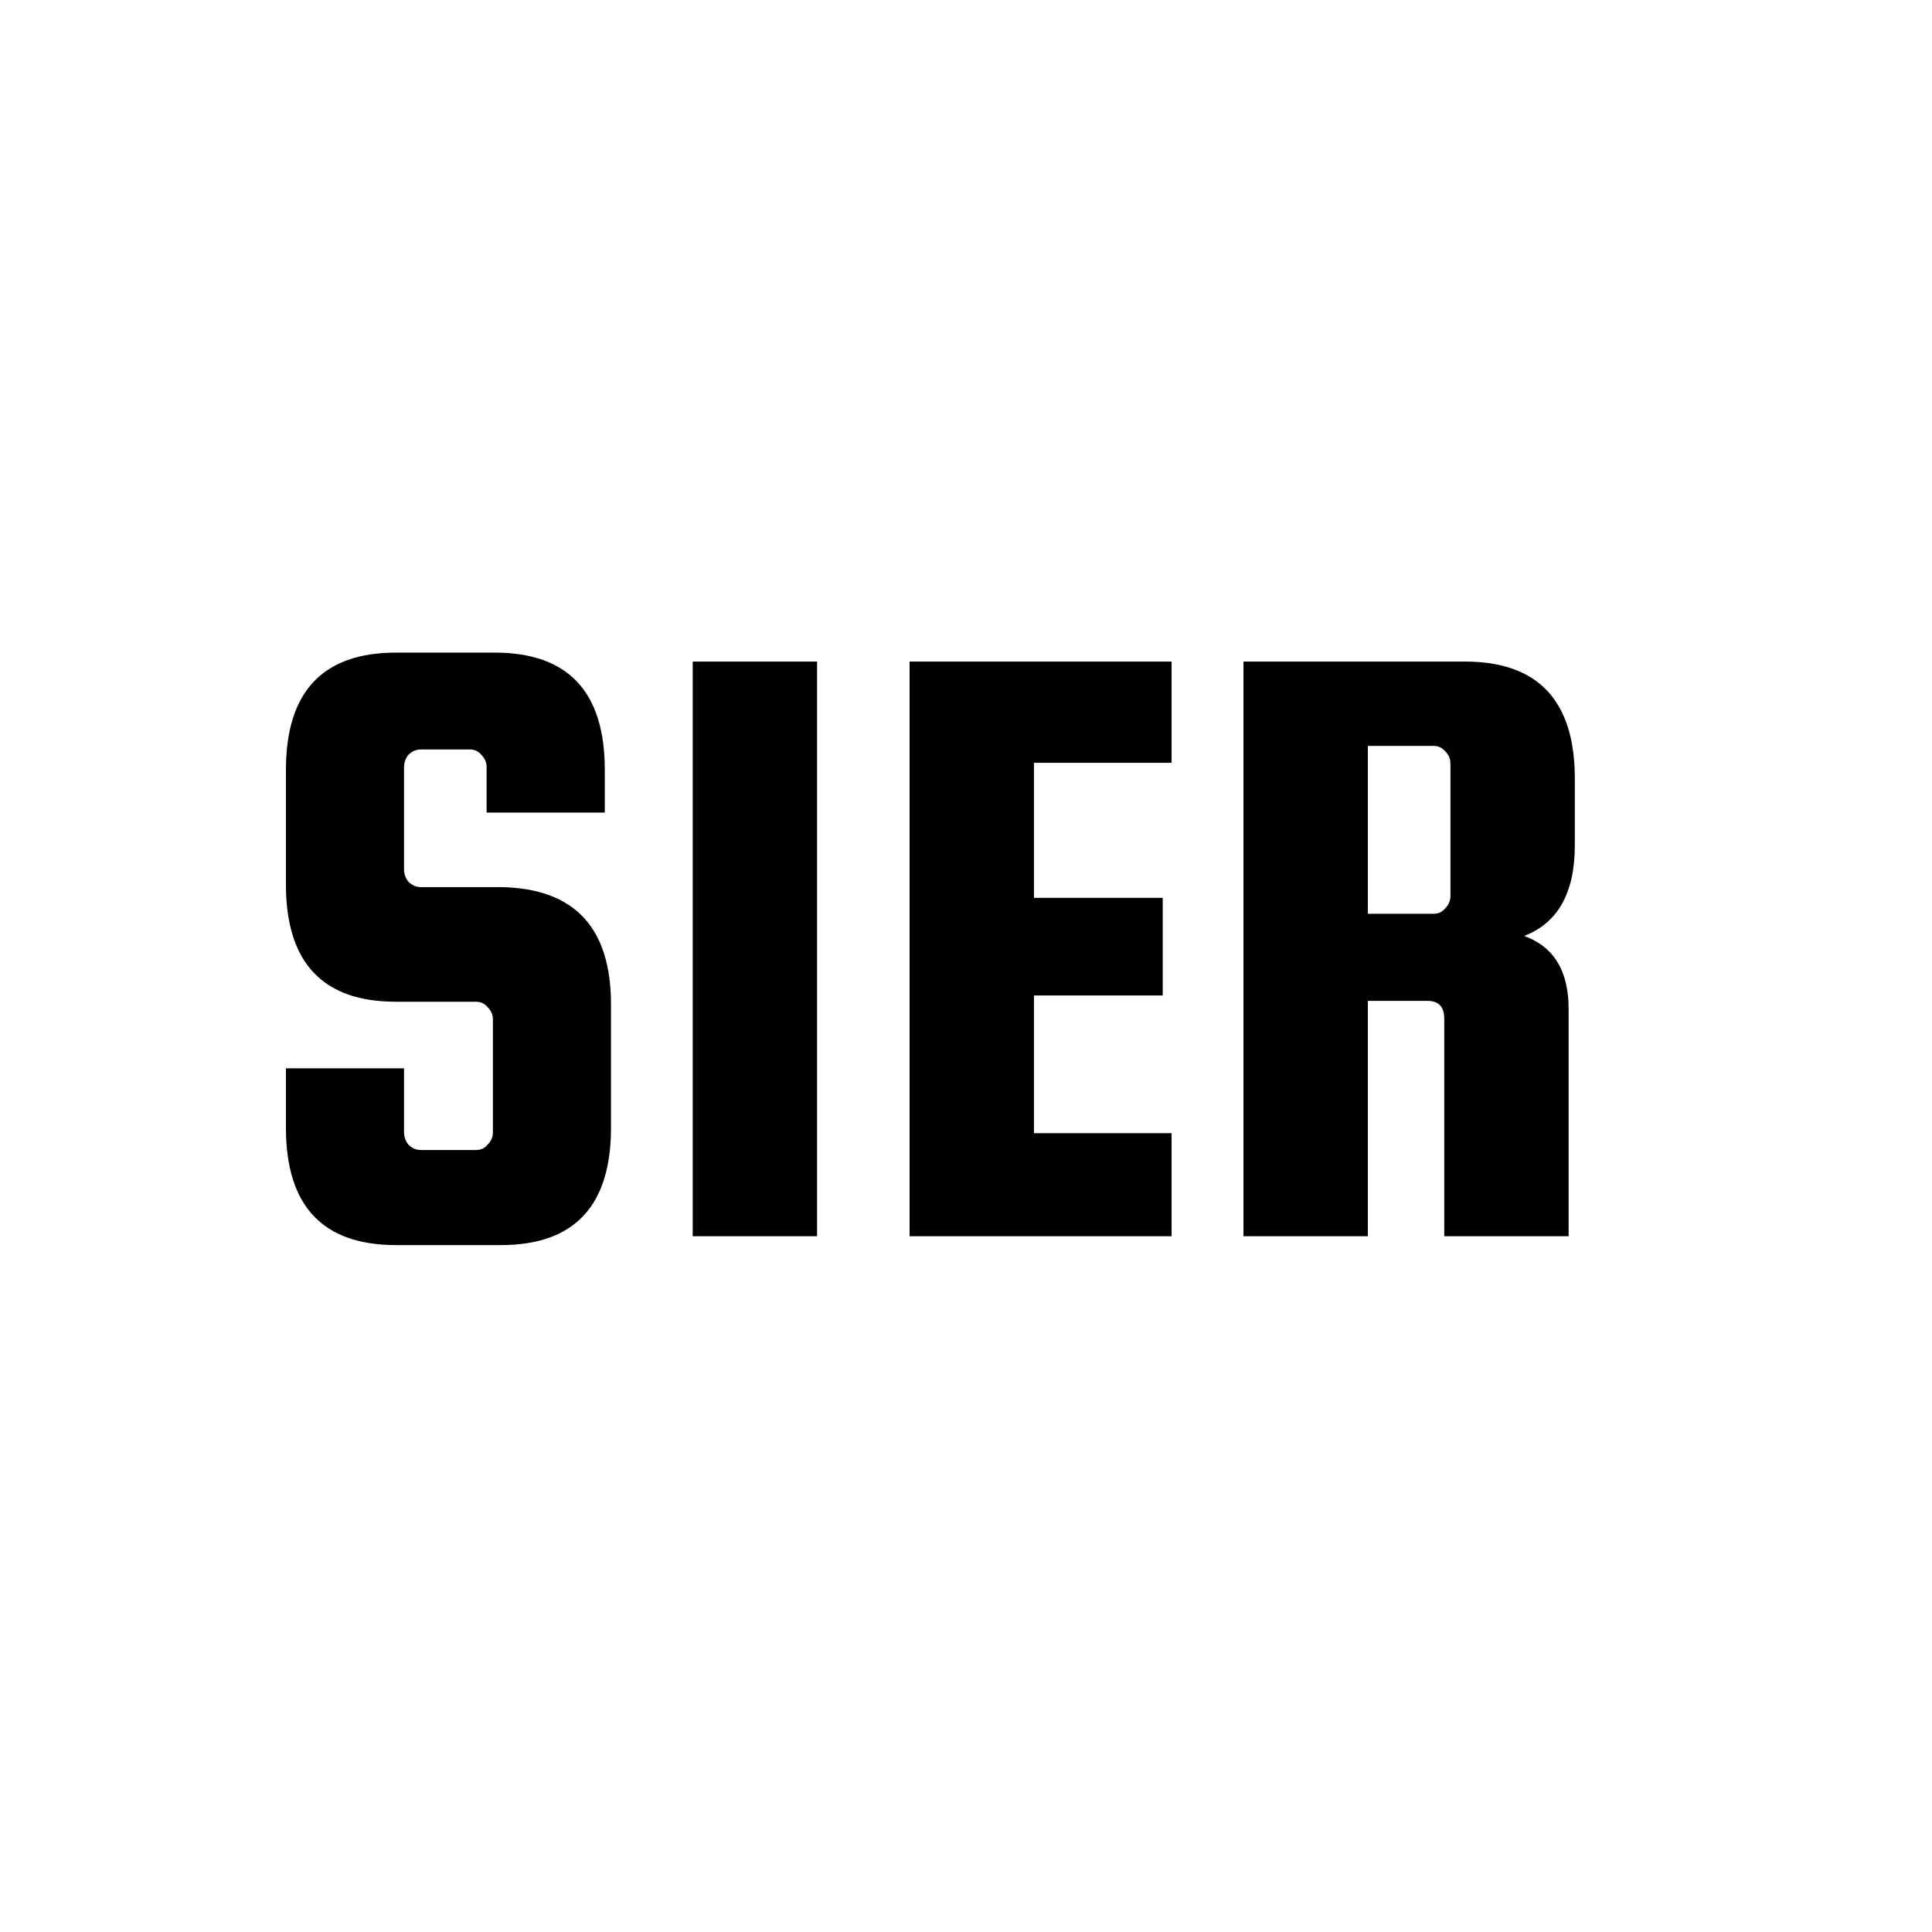 <svg width="24" height="24" viewBox="0 0 24 24" fill="none" xmlns="http://www.w3.org/2000/svg">
<path d="M7.513 10.094H6.045V9.531C6.045 9.472 6.023 9.42 5.979 9.376C5.942 9.332 5.895 9.31 5.836 9.31H5.229C5.17 9.31 5.119 9.332 5.074 9.376C5.038 9.42 5.019 9.472 5.019 9.531V10.8C5.019 10.858 5.038 10.91 5.074 10.954C5.119 10.998 5.17 11.02 5.229 11.02H6.222C7.134 11.035 7.59 11.521 7.59 12.477V14.01C7.59 14.981 7.134 15.467 6.222 15.467H4.92C4.008 15.467 3.552 14.981 3.552 14.01V13.271H5.019V14.066C5.019 14.124 5.038 14.176 5.074 14.22C5.119 14.264 5.17 14.286 5.229 14.286H5.913C5.972 14.286 6.02 14.264 6.056 14.22C6.101 14.176 6.123 14.124 6.123 14.066V12.664C6.123 12.605 6.101 12.554 6.056 12.51C6.02 12.466 5.972 12.444 5.913 12.444H4.92C4.008 12.444 3.552 11.958 3.552 10.987V9.564C3.552 8.593 4.008 8.107 4.92 8.107H6.145C7.057 8.107 7.513 8.593 7.513 9.564V10.094ZM10.15 8.218V15.357H8.605V8.218H10.15ZM12.844 14.077H14.554V15.357H11.299V8.218H14.554V9.476H12.844V11.153H14.444V12.366H12.844V14.077ZM16.992 12.433V15.357H15.447V8.218H18.195C19.107 8.218 19.563 8.703 19.563 9.674V10.502C19.563 11.09 19.353 11.465 18.934 11.627C19.302 11.76 19.486 12.061 19.486 12.532V15.357H17.941V12.653C17.941 12.506 17.871 12.433 17.731 12.433H16.992ZM16.992 9.266V11.351H17.809C17.867 11.351 17.915 11.329 17.952 11.285C17.996 11.241 18.018 11.19 18.018 11.131V9.487C18.018 9.428 17.996 9.376 17.952 9.332C17.915 9.288 17.867 9.266 17.809 9.266H16.992Z" fill="black"/>
</svg>
